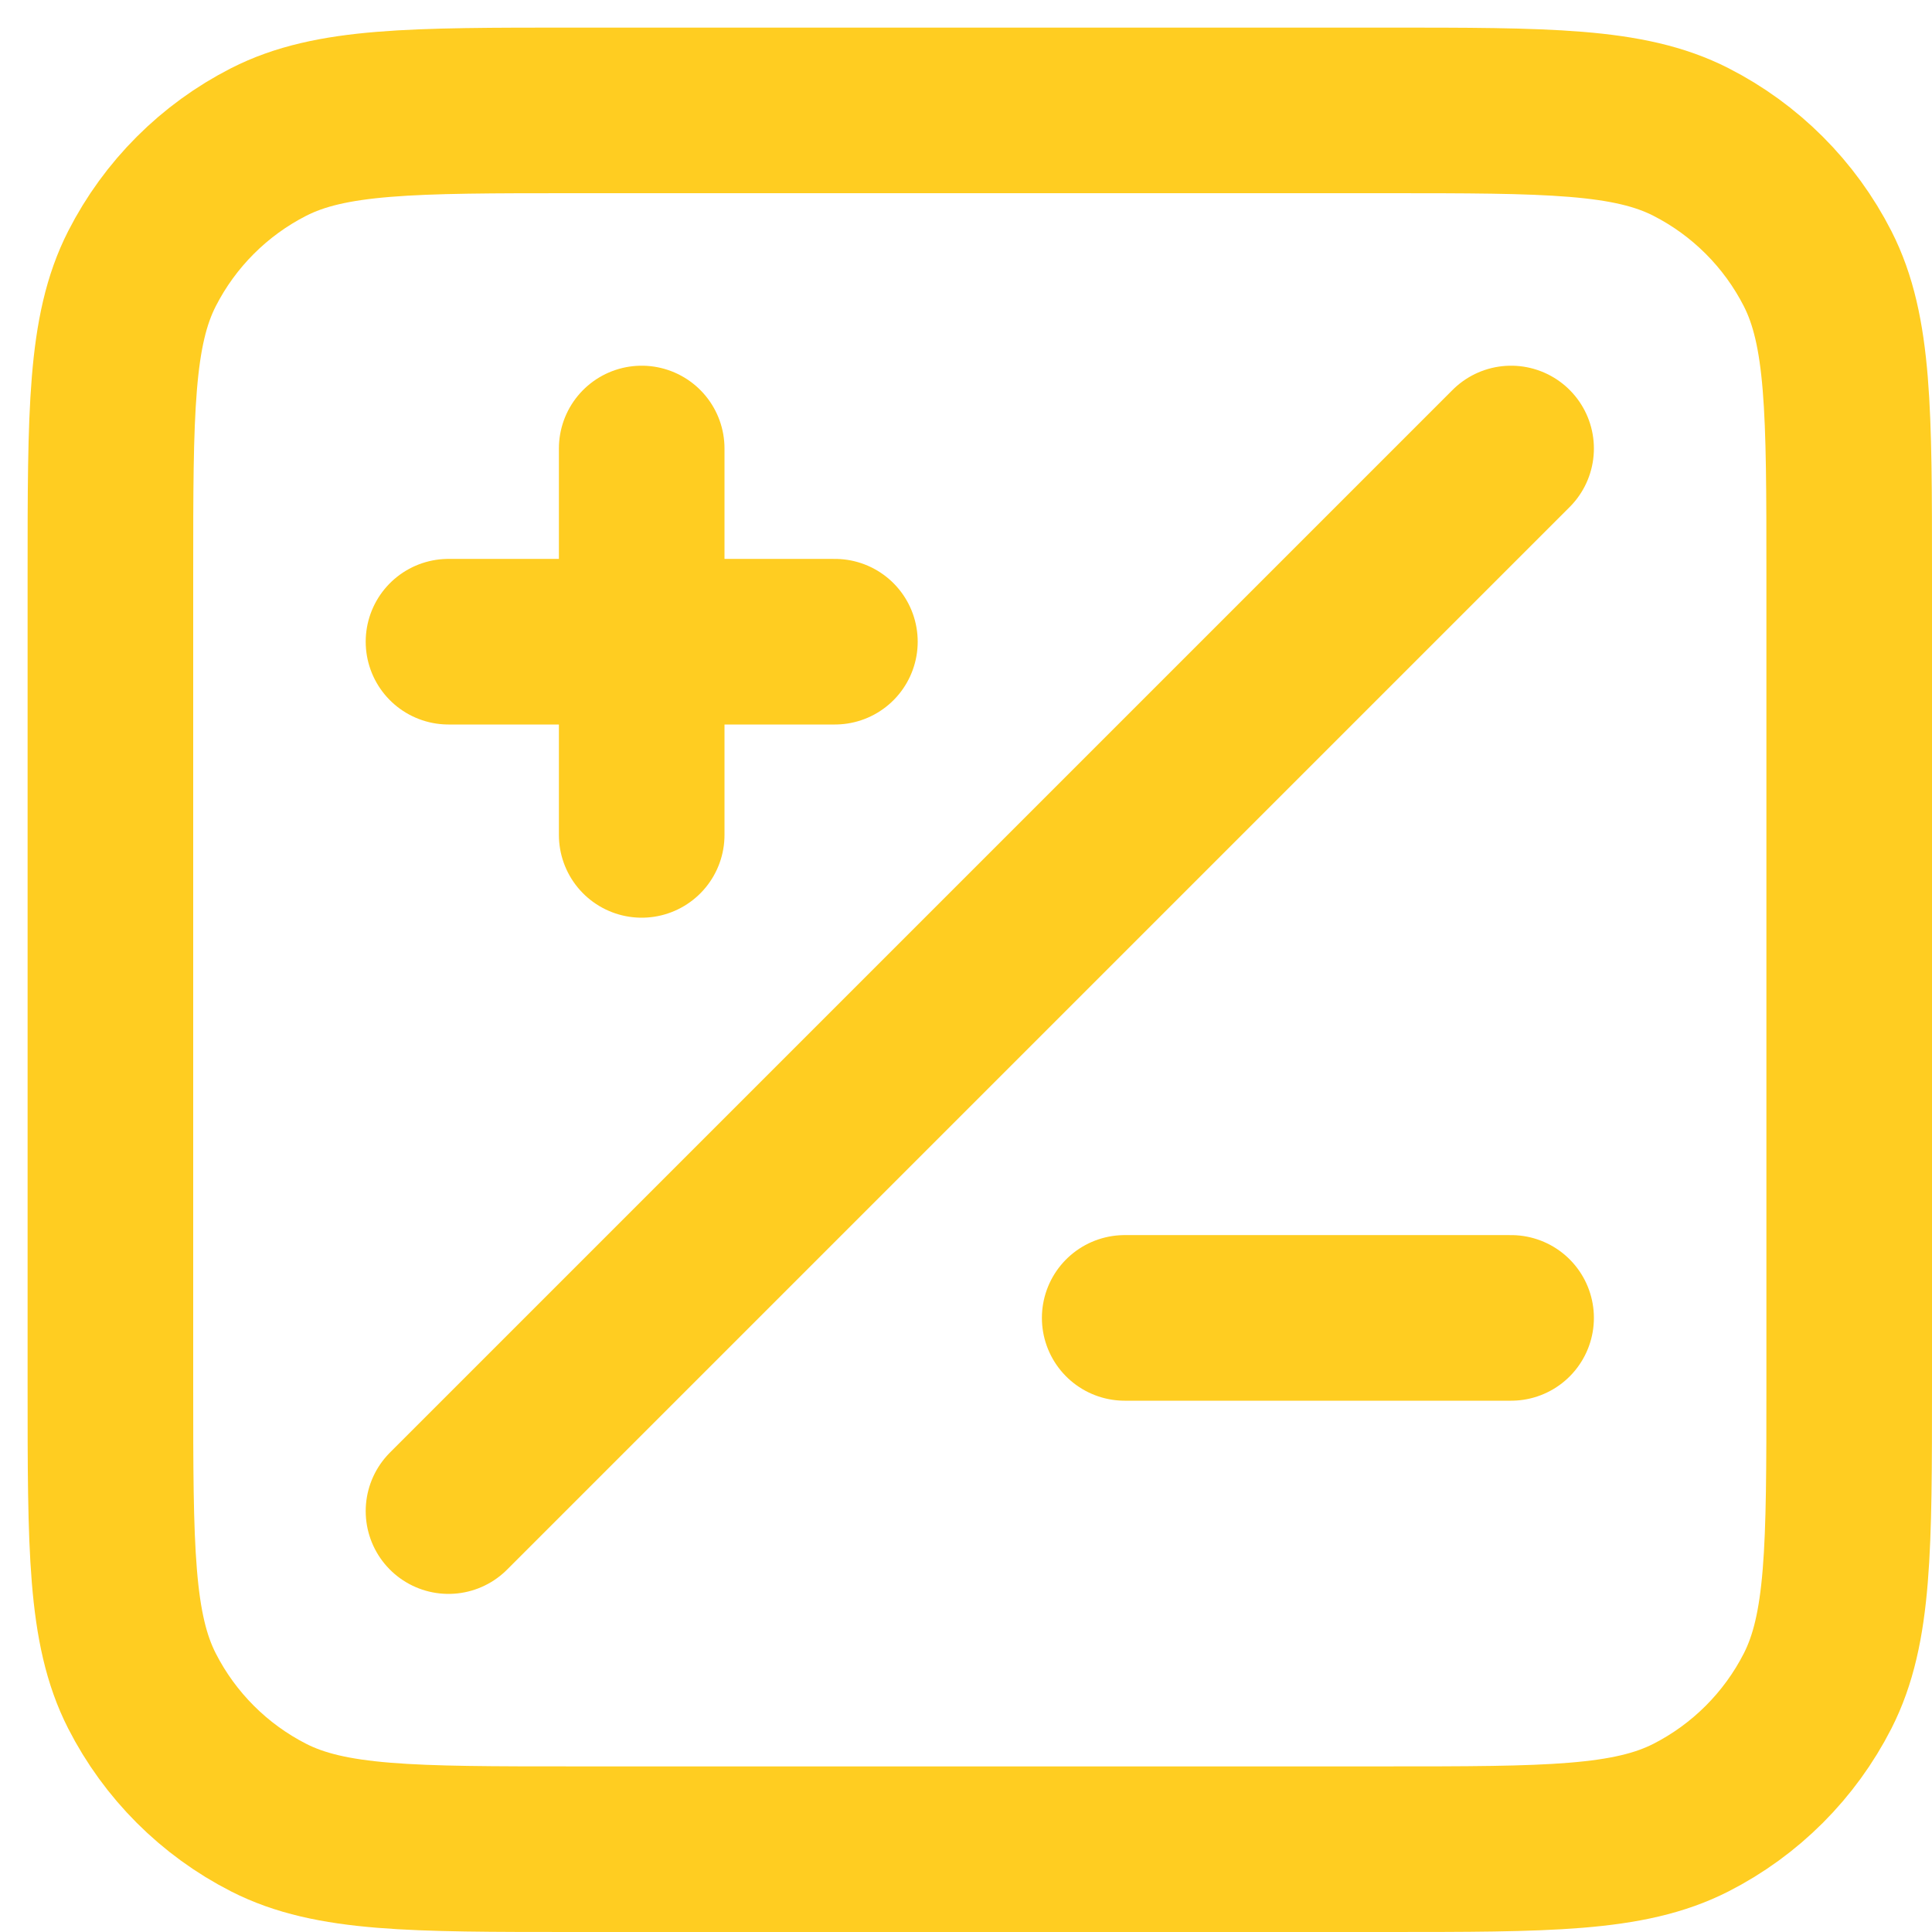<?xml version="1.0" encoding="utf-8"?>
<svg xmlns="http://www.w3.org/2000/svg" fill="none" height="100%" overflow="visible" preserveAspectRatio="none" style="display: block;" viewBox="0 0 35 35" width="100%">
<path d="M27.375 8.125L8.125 27.375M11.625 15.125V8.125M8.125 11.625H15.125M20.375 23.875H27.375M10.4 33.5H25.1C28.04 33.5 29.51 33.5 30.633 32.928C31.621 32.424 32.424 31.621 32.928 30.633C33.5 29.51 33.5 28.04 33.5 25.1V10.4C33.5 7.46 33.5 5.99 32.928 4.867C32.424 3.879 31.621 3.076 30.633 2.572C29.51 2 28.04 2 25.1 2H10.4C7.46 2 5.99 2 4.867 2.572C3.879 3.076 3.076 3.879 2.572 4.867C2 5.99 2 7.46 2 10.4V25.1C2 28.04 2 29.51 2.572 30.633C3.076 31.621 3.879 32.424 4.867 32.928C5.99 33.5 7.46 33.5 10.4 33.5Z" id="Icon" stroke="#FFCD21" stroke-linecap="round" stroke-width="3"/>
</svg>
